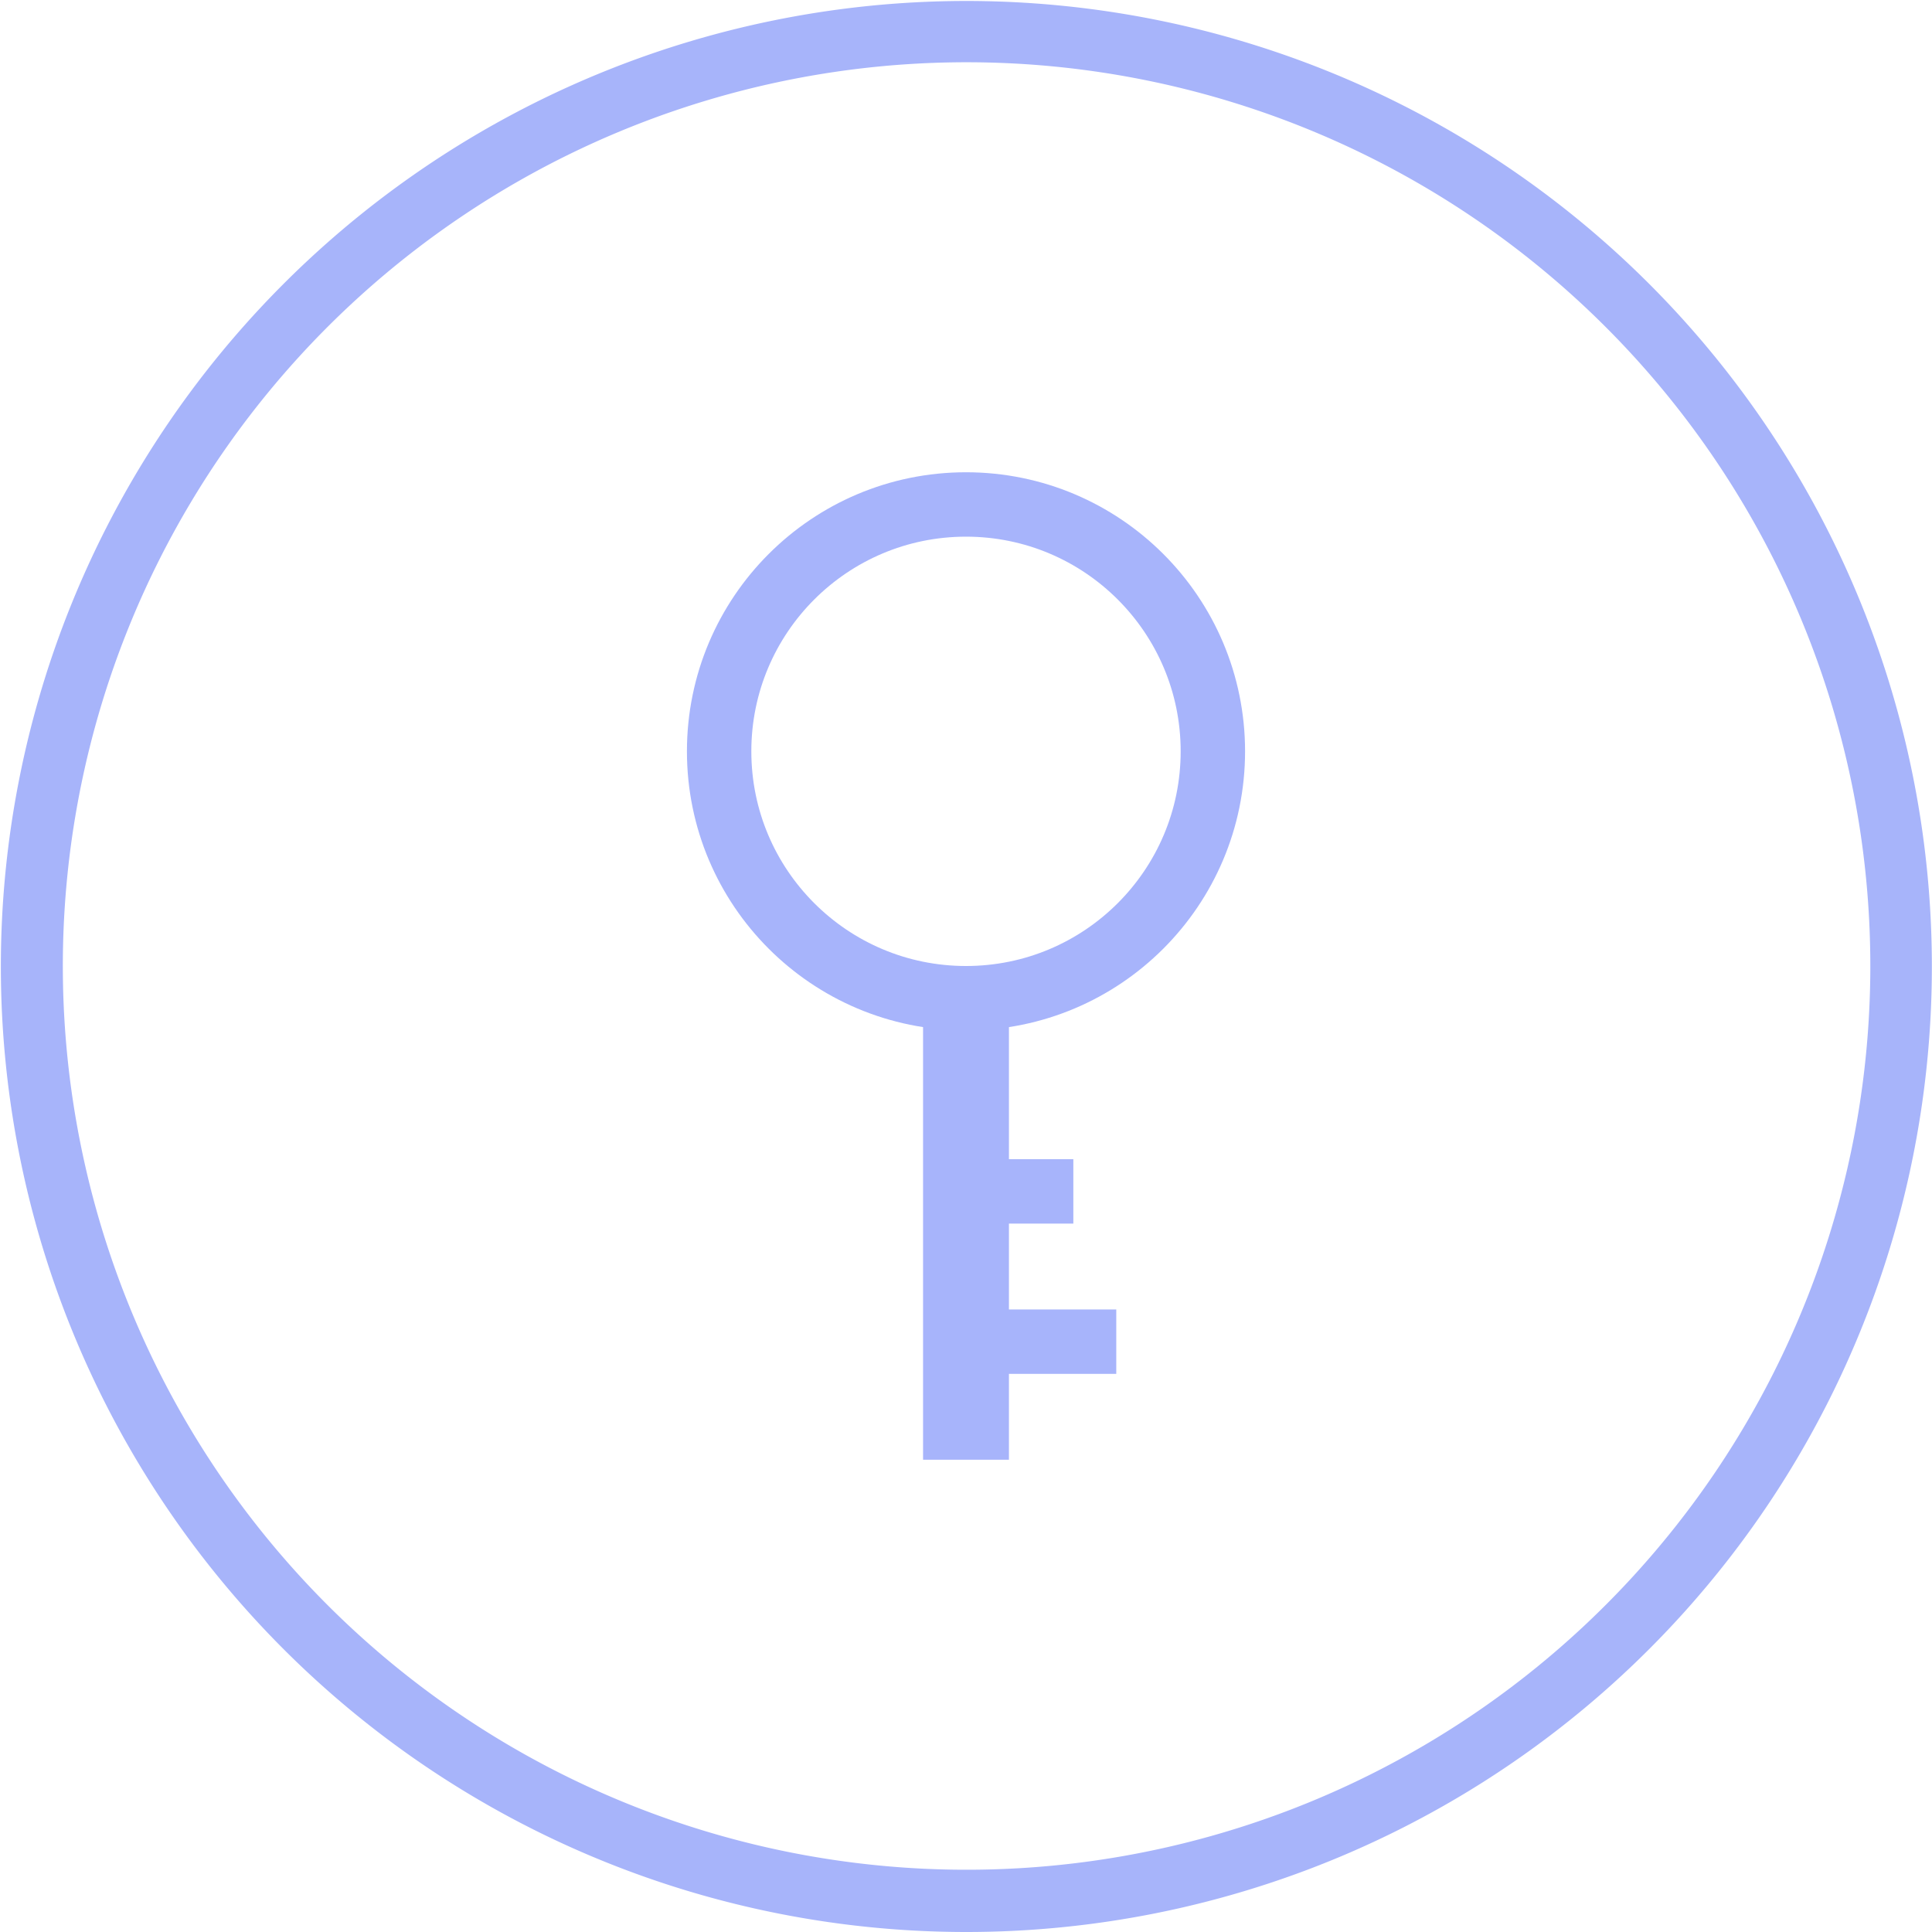 <svg xmlns="http://www.w3.org/2000/svg" width="90" height="90" viewBox="0 0 90 90"><g transform="translate(-1590 -6390.004)"><path d="M44.992,89.973a44.977,44.977,0,1,1,17.517-3.537,45,45,0,0,1-17.517,3.537Zm0-87.1a42.1,42.1,0,1,0,16.4,3.307,42.132,42.132,0,0,0-16.4-3.307Z" transform="translate(1589.991 6390.031)" fill="#a7b4fa"/><g transform="translate(0 105.004)"><rect width="4" height="21" transform="translate(1633 6332)" fill="#a7b4fb"/><rect width="4" height="3" transform="translate(1636 6339)" fill="#a7b4fb"/><rect width="6" height="3" transform="translate(1636 6346)" fill="#a7b4fb"/><g transform="translate(1622 6307)" fill="none" stroke="#a7b4fb" stroke-width="3"><circle cx="13" cy="13" r="13" stroke="none"/><circle cx="13" cy="13" r="11.5" fill="none"/></g></g></g></svg>